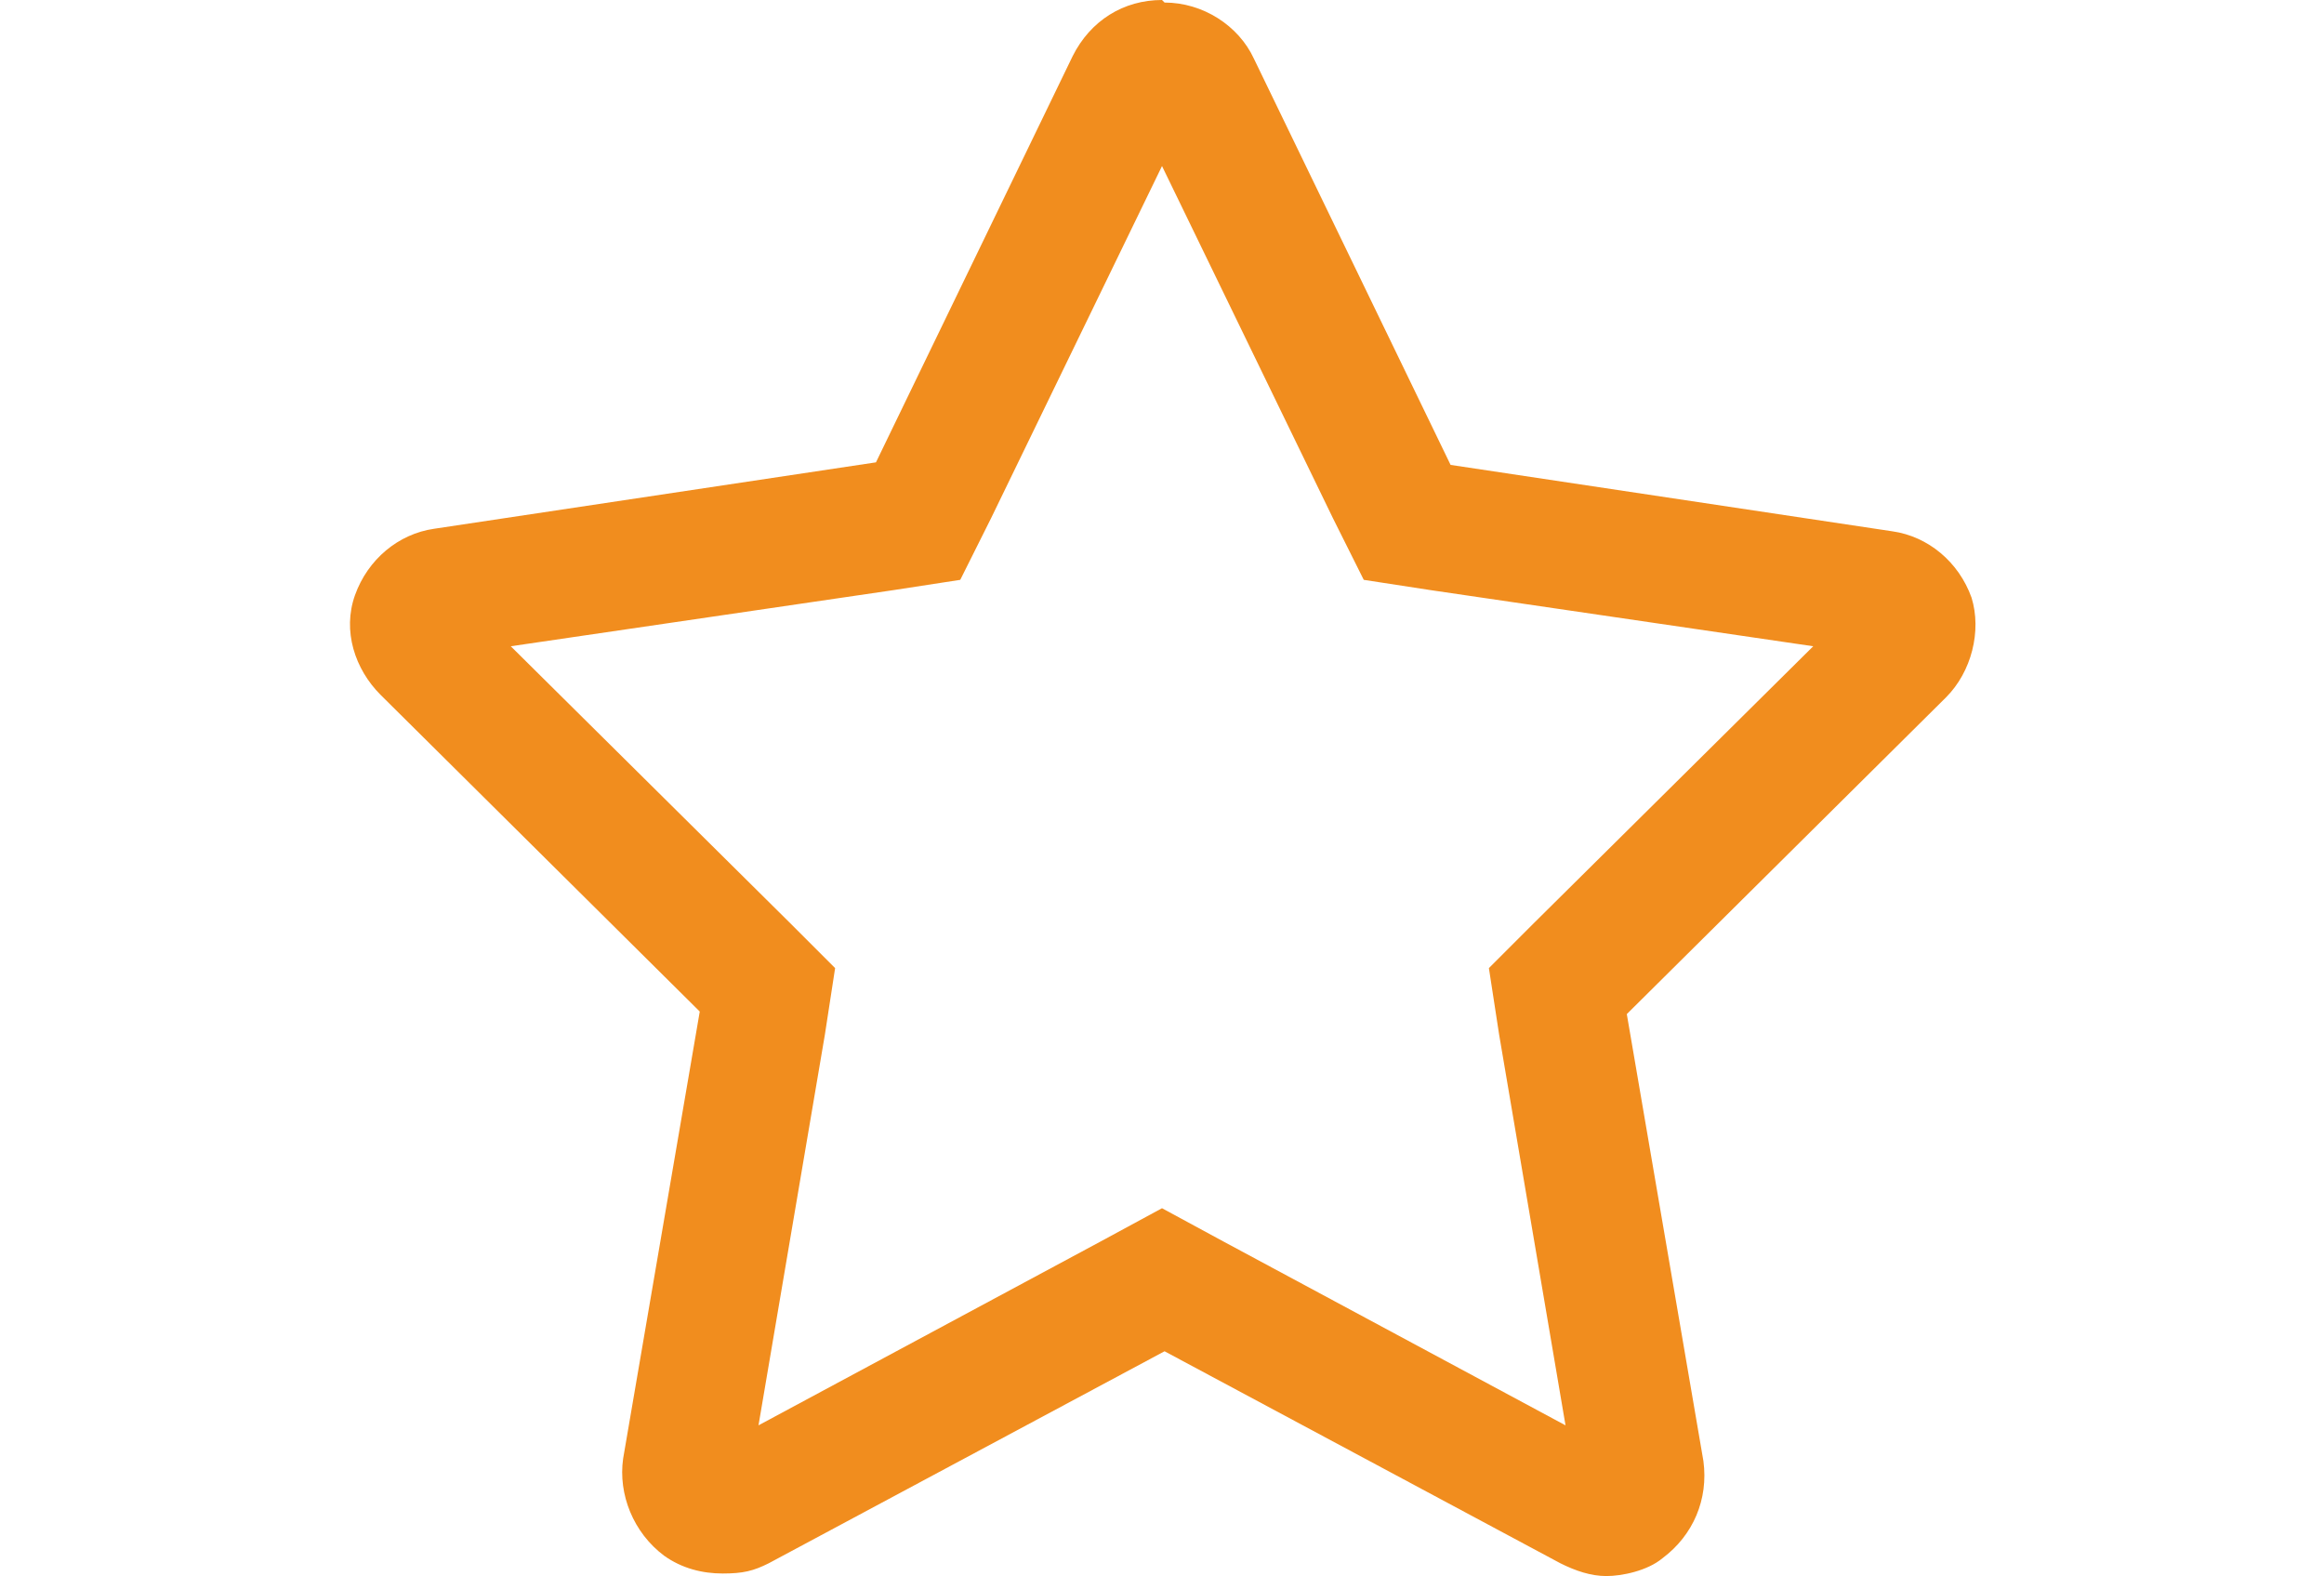 <?xml version="1.0" encoding="UTF-8"?>
<svg id="Layer_1" data-name="Layer 1" xmlns="http://www.w3.org/2000/svg" version="1.1" viewBox="0 0 91 61.7">
  <defs>
    <style>
      .cls-1 {
        fill: #f18d1e;
        stroke-width: 0px;
      }
    </style>
  </defs>
  <path class="cls-1" d="M45.5,6.5l6.7,13.8,1.2,2.4,2.6.4,15,2.2-10.9,10.8-1.8,1.8.4,2.6,2.6,15.3-13.4-7.2-2.4-1.3-2.4,1.3-13.4,7.2,2.6-15.3.4-2.6-1.8-1.8-10.9-10.8,15-2.2,2.6-.4,1.2-2.4,6.7-13.8M45.5,0c-1.5,0-2.8.8-3.5,2.2l-7.7,15.9-17.3,2.6c-1.4.2-2.6,1.2-3.1,2.6s0,2.9,1,3.9l12.5,12.4-3,17.5c-.2,1.4.4,2.9,1.6,3.8.7.5,1.5.7,2.3.7s1.2-.1,1.8-.4l15.5-8.3,15.5,8.3c.6.3,1.2.5,1.8.5s1.6-.2,2.2-.7c1.2-.9,1.8-2.3,1.6-3.8l-3-17.5,12.5-12.4c1-1,1.4-2.6,1-3.9-.5-1.4-1.7-2.4-3.1-2.6l-17.3-2.6-7.7-15.9c-.6-1.3-2-2.2-3.5-2.2h0Z"/>
</svg>